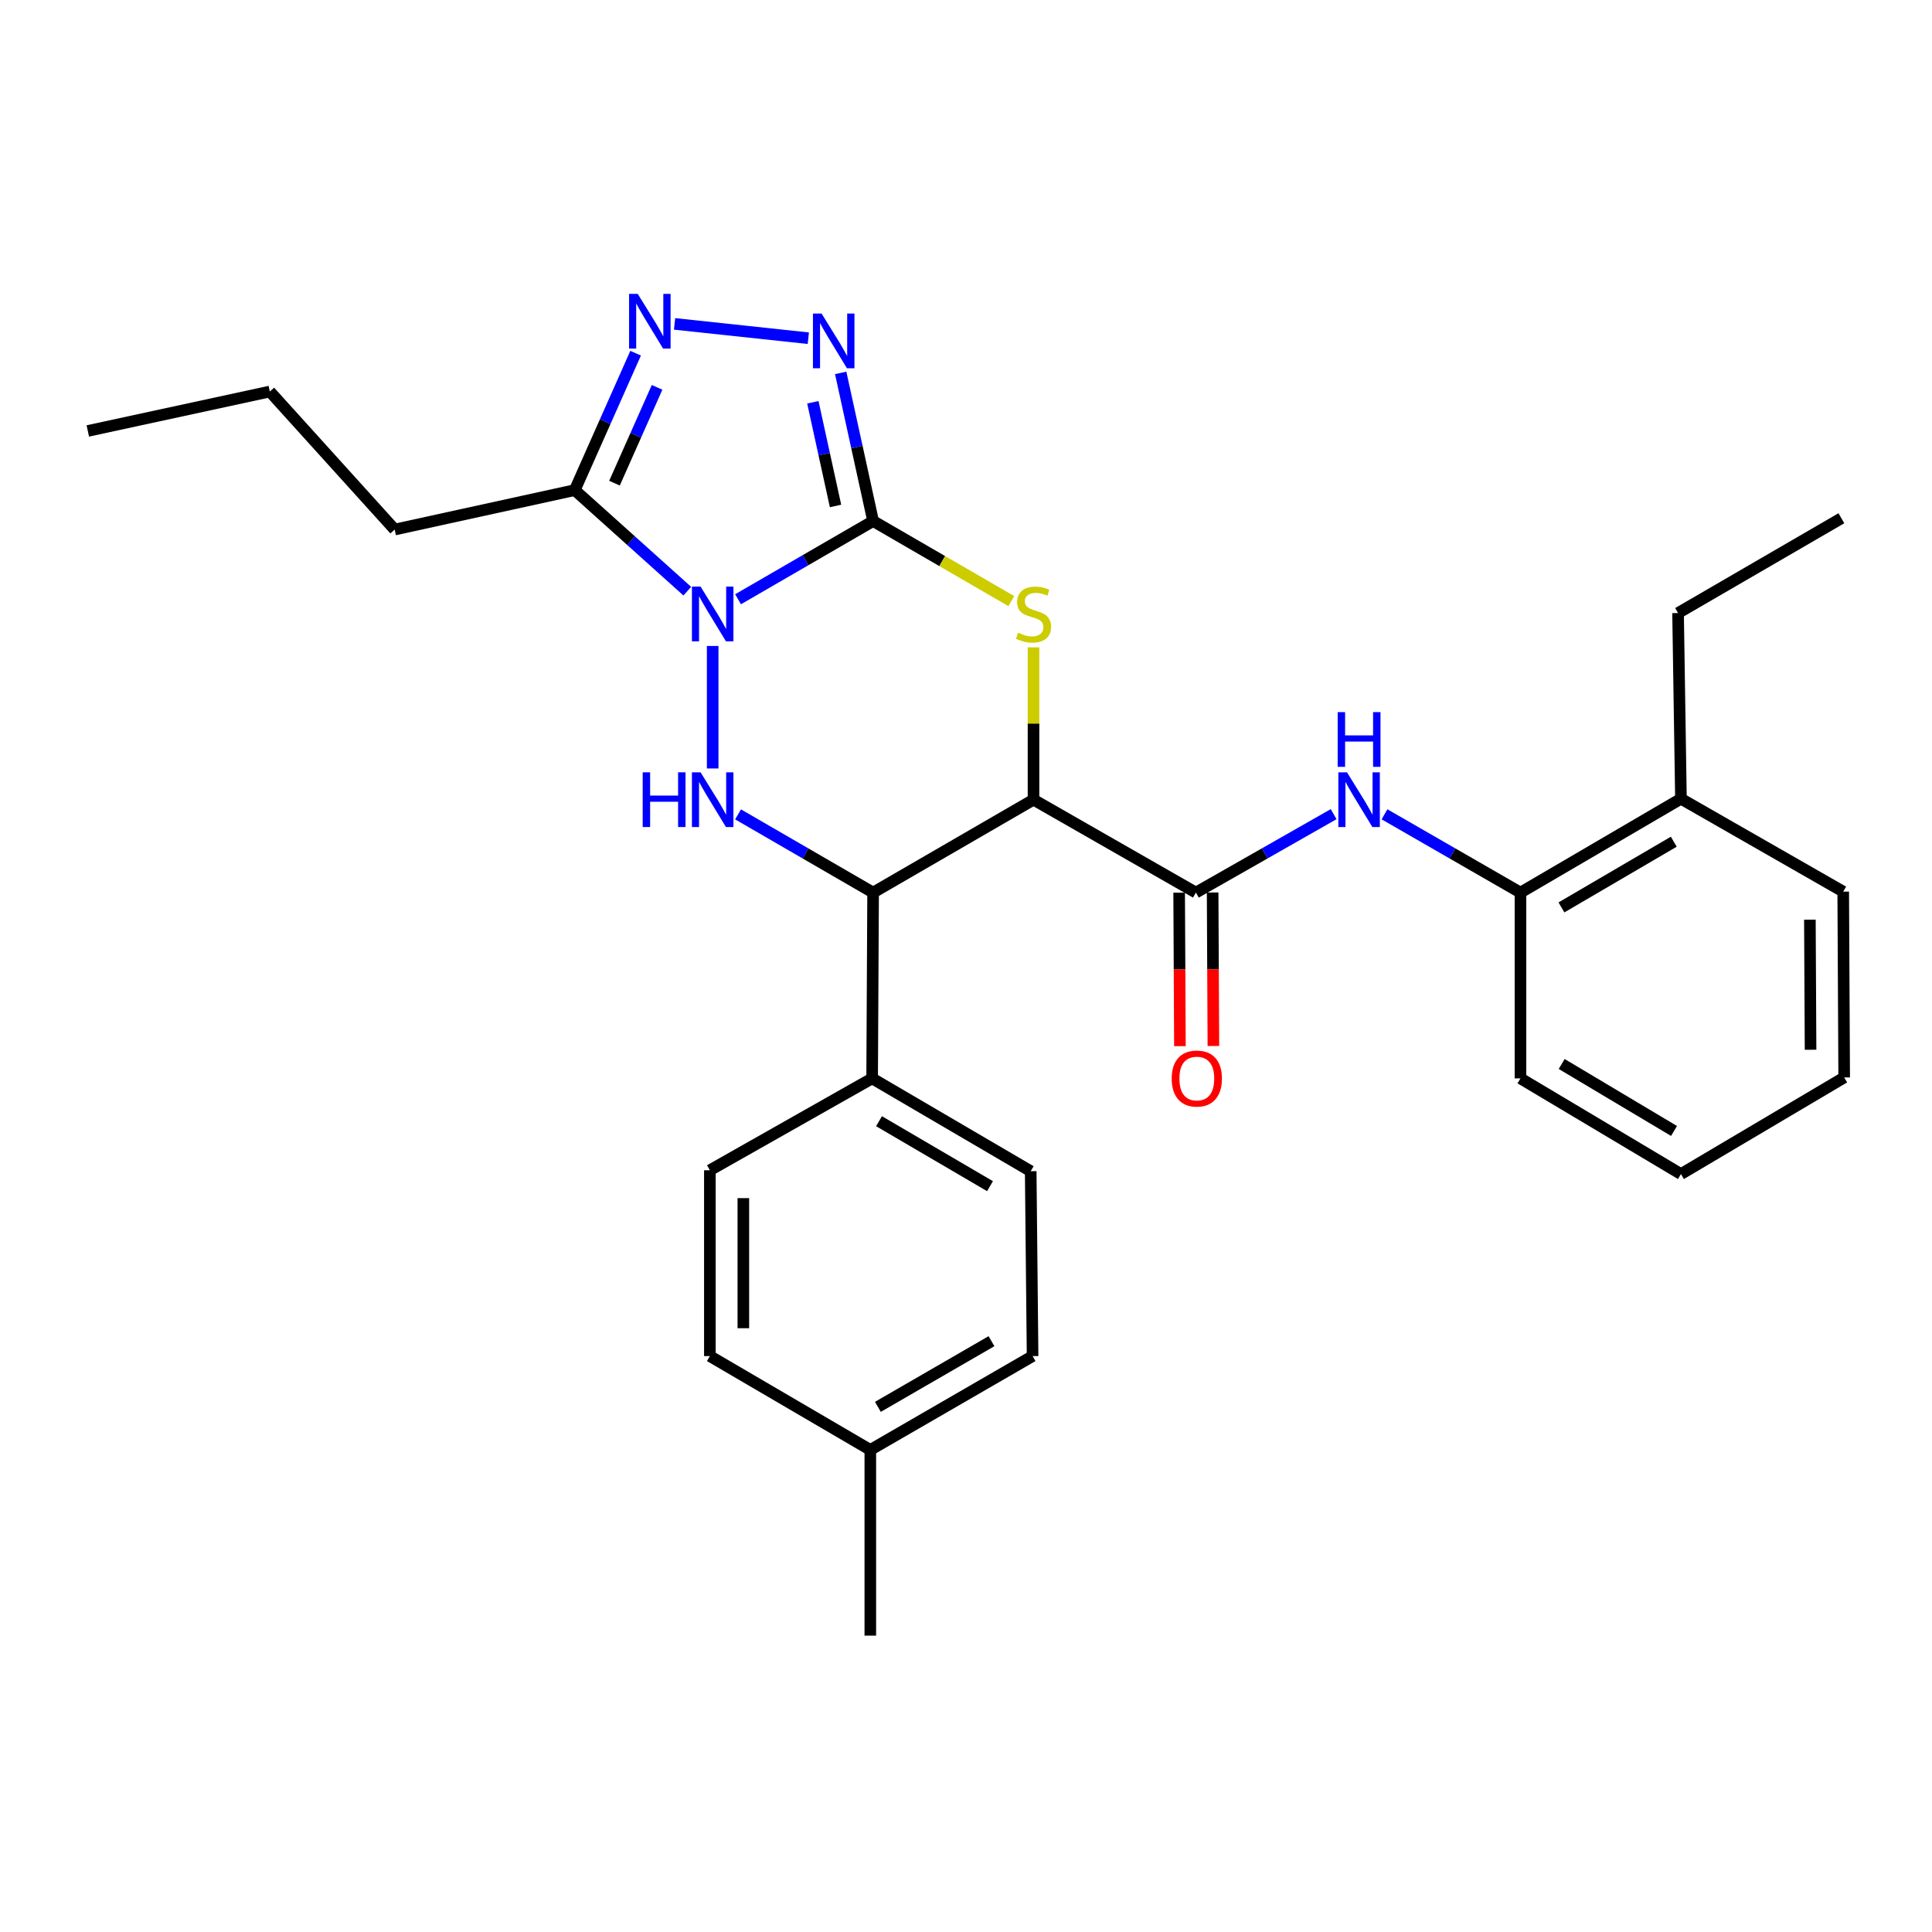 <?xml version='1.0' encoding='iso-8859-1'?>
<svg version='1.1' baseProfile='full'
              xmlns='http://www.w3.org/2000/svg'
                      xmlns:rdkit='http://www.rdkit.org/xml'
                      xmlns:xlink='http://www.w3.org/1999/xlink'
                  xml:space='preserve'
width='1000px' height='1000px' viewBox='0 0 1000 1000'>
<!-- END OF HEADER -->
<rect style='opacity:1.0;fill:#FFFFFF;stroke:none' width='1000' height='1000' x='0' y='0'> </rect>
<path class='bond-0' d='M 382.019,310.178 L 416.968,289.932' style='fill:none;fill-rule:evenodd;stroke:#0000FF;stroke-width:6px;stroke-linecap:butt;stroke-linejoin:miter;stroke-opacity:1' />
<path class='bond-0' d='M 416.968,289.932 L 451.917,269.687' style='fill:none;fill-rule:evenodd;stroke:#000000;stroke-width:6px;stroke-linecap:butt;stroke-linejoin:miter;stroke-opacity:1' />
<path class='bond-3' d='M 368.88,334.352 L 368.88,397.759' style='fill:none;fill-rule:evenodd;stroke:#0000FF;stroke-width:6px;stroke-linecap:butt;stroke-linejoin:miter;stroke-opacity:1' />
<path class='bond-6' d='M 355.741,305.988 L 326.621,279.833' style='fill:none;fill-rule:evenodd;stroke:#0000FF;stroke-width:6px;stroke-linecap:butt;stroke-linejoin:miter;stroke-opacity:1' />
<path class='bond-6' d='M 326.621,279.833 L 297.501,253.678' style='fill:none;fill-rule:evenodd;stroke:#000000;stroke-width:6px;stroke-linecap:butt;stroke-linejoin:miter;stroke-opacity:1' />
<path class='bond-2' d='M 451.917,269.687 L 487.691,290.413' style='fill:none;fill-rule:evenodd;stroke:#000000;stroke-width:6px;stroke-linecap:butt;stroke-linejoin:miter;stroke-opacity:1' />
<path class='bond-2' d='M 487.691,290.413 L 523.465,311.139' style='fill:none;fill-rule:evenodd;stroke:#CCCC00;stroke-width:6px;stroke-linecap:butt;stroke-linejoin:miter;stroke-opacity:1' />
<path class='bond-4' d='M 451.917,269.687 L 443.528,231.349' style='fill:none;fill-rule:evenodd;stroke:#000000;stroke-width:6px;stroke-linecap:butt;stroke-linejoin:miter;stroke-opacity:1' />
<path class='bond-4' d='M 443.528,231.349 L 435.139,193.011' style='fill:none;fill-rule:evenodd;stroke:#0000FF;stroke-width:6px;stroke-linecap:butt;stroke-linejoin:miter;stroke-opacity:1' />
<path class='bond-4' d='M 432.473,261.889 L 426.601,235.053' style='fill:none;fill-rule:evenodd;stroke:#000000;stroke-width:6px;stroke-linecap:butt;stroke-linejoin:miter;stroke-opacity:1' />
<path class='bond-4' d='M 426.601,235.053 L 420.729,208.216' style='fill:none;fill-rule:evenodd;stroke:#0000FF;stroke-width:6px;stroke-linecap:butt;stroke-linejoin:miter;stroke-opacity:1' />
<path class='bond-1' d='M 534.944,413.908 L 451.917,462.001' style='fill:none;fill-rule:evenodd;stroke:#000000;stroke-width:6px;stroke-linecap:butt;stroke-linejoin:miter;stroke-opacity:1' />
<path class='bond-8' d='M 534.944,413.908 L 618.991,462.001' style='fill:none;fill-rule:evenodd;stroke:#000000;stroke-width:6px;stroke-linecap:butt;stroke-linejoin:miter;stroke-opacity:1' />
<path class='bond-30' d='M 534.944,413.908 L 534.944,374.49' style='fill:none;fill-rule:evenodd;stroke:#000000;stroke-width:6px;stroke-linecap:butt;stroke-linejoin:miter;stroke-opacity:1' />
<path class='bond-30' d='M 534.944,374.49 L 534.944,335.072' style='fill:none;fill-rule:evenodd;stroke:#CCCC00;stroke-width:6px;stroke-linecap:butt;stroke-linejoin:miter;stroke-opacity:1' />
<path class='bond-5' d='M 382.019,421.518 L 416.968,441.76' style='fill:none;fill-rule:evenodd;stroke:#0000FF;stroke-width:6px;stroke-linecap:butt;stroke-linejoin:miter;stroke-opacity:1' />
<path class='bond-5' d='M 416.968,441.76 L 451.917,462.001' style='fill:none;fill-rule:evenodd;stroke:#000000;stroke-width:6px;stroke-linecap:butt;stroke-linejoin:miter;stroke-opacity:1' />
<path class='bond-29' d='M 418.386,175.058 L 349.155,167.642' style='fill:none;fill-rule:evenodd;stroke:#0000FF;stroke-width:6px;stroke-linecap:butt;stroke-linejoin:miter;stroke-opacity:1' />
<path class='bond-11' d='M 451.917,462.001 L 451.416,558.168' style='fill:none;fill-rule:evenodd;stroke:#000000;stroke-width:6px;stroke-linecap:butt;stroke-linejoin:miter;stroke-opacity:1' />
<path class='bond-7' d='M 297.501,253.678 L 313.248,218.25' style='fill:none;fill-rule:evenodd;stroke:#000000;stroke-width:6px;stroke-linecap:butt;stroke-linejoin:miter;stroke-opacity:1' />
<path class='bond-7' d='M 313.248,218.25 L 328.996,182.822' style='fill:none;fill-rule:evenodd;stroke:#0000FF;stroke-width:6px;stroke-linecap:butt;stroke-linejoin:miter;stroke-opacity:1' />
<path class='bond-7' d='M 318.059,250.088 L 329.082,225.288' style='fill:none;fill-rule:evenodd;stroke:#000000;stroke-width:6px;stroke-linecap:butt;stroke-linejoin:miter;stroke-opacity:1' />
<path class='bond-7' d='M 329.082,225.288 L 340.105,200.489' style='fill:none;fill-rule:evenodd;stroke:#0000FF;stroke-width:6px;stroke-linecap:butt;stroke-linejoin:miter;stroke-opacity:1' />
<path class='bond-16' d='M 297.501,253.678 L 204.279,274.095' style='fill:none;fill-rule:evenodd;stroke:#000000;stroke-width:6px;stroke-linecap:butt;stroke-linejoin:miter;stroke-opacity:1' />
<path class='bond-9' d='M 618.991,462.001 L 654.641,441.704' style='fill:none;fill-rule:evenodd;stroke:#000000;stroke-width:6px;stroke-linecap:butt;stroke-linejoin:miter;stroke-opacity:1' />
<path class='bond-9' d='M 654.641,441.704 L 690.292,421.406' style='fill:none;fill-rule:evenodd;stroke:#0000FF;stroke-width:6px;stroke-linecap:butt;stroke-linejoin:miter;stroke-opacity:1' />
<path class='bond-12' d='M 610.327,462.045 L 610.526,501.766' style='fill:none;fill-rule:evenodd;stroke:#000000;stroke-width:6px;stroke-linecap:butt;stroke-linejoin:miter;stroke-opacity:1' />
<path class='bond-12' d='M 610.526,501.766 L 610.725,541.487' style='fill:none;fill-rule:evenodd;stroke:#FF0000;stroke-width:6px;stroke-linecap:butt;stroke-linejoin:miter;stroke-opacity:1' />
<path class='bond-12' d='M 627.655,461.958 L 627.853,501.679' style='fill:none;fill-rule:evenodd;stroke:#000000;stroke-width:6px;stroke-linecap:butt;stroke-linejoin:miter;stroke-opacity:1' />
<path class='bond-12' d='M 627.853,501.679 L 628.052,541.401' style='fill:none;fill-rule:evenodd;stroke:#FF0000;stroke-width:6px;stroke-linecap:butt;stroke-linejoin:miter;stroke-opacity:1' />
<path class='bond-10' d='M 716.612,421.479 L 751.801,441.74' style='fill:none;fill-rule:evenodd;stroke:#0000FF;stroke-width:6px;stroke-linecap:butt;stroke-linejoin:miter;stroke-opacity:1' />
<path class='bond-10' d='M 751.801,441.74 L 786.99,462.001' style='fill:none;fill-rule:evenodd;stroke:#000000;stroke-width:6px;stroke-linecap:butt;stroke-linejoin:miter;stroke-opacity:1' />
<path class='bond-13' d='M 786.99,462.001 L 870.055,413.427' style='fill:none;fill-rule:evenodd;stroke:#000000;stroke-width:6px;stroke-linecap:butt;stroke-linejoin:miter;stroke-opacity:1' />
<path class='bond-13' d='M 808.196,469.673 L 866.342,435.671' style='fill:none;fill-rule:evenodd;stroke:#000000;stroke-width:6px;stroke-linecap:butt;stroke-linejoin:miter;stroke-opacity:1' />
<path class='bond-20' d='M 786.99,462.001 L 786.99,558.168' style='fill:none;fill-rule:evenodd;stroke:#000000;stroke-width:6px;stroke-linecap:butt;stroke-linejoin:miter;stroke-opacity:1' />
<path class='bond-14' d='M 451.416,558.168 L 533.49,606.213' style='fill:none;fill-rule:evenodd;stroke:#000000;stroke-width:6px;stroke-linecap:butt;stroke-linejoin:miter;stroke-opacity:1' />
<path class='bond-14' d='M 454.973,580.329 L 512.425,613.96' style='fill:none;fill-rule:evenodd;stroke:#000000;stroke-width:6px;stroke-linecap:butt;stroke-linejoin:miter;stroke-opacity:1' />
<path class='bond-15' d='M 451.416,558.168 L 367.426,605.722' style='fill:none;fill-rule:evenodd;stroke:#000000;stroke-width:6px;stroke-linecap:butt;stroke-linejoin:miter;stroke-opacity:1' />
<path class='bond-21' d='M 870.055,413.427 L 868.563,317.308' style='fill:none;fill-rule:evenodd;stroke:#000000;stroke-width:6px;stroke-linecap:butt;stroke-linejoin:miter;stroke-opacity:1' />
<path class='bond-22' d='M 870.055,413.427 L 954.045,461.51' style='fill:none;fill-rule:evenodd;stroke:#000000;stroke-width:6px;stroke-linecap:butt;stroke-linejoin:miter;stroke-opacity:1' />
<path class='bond-18' d='M 533.49,606.213 L 534.462,701.909' style='fill:none;fill-rule:evenodd;stroke:#000000;stroke-width:6px;stroke-linecap:butt;stroke-linejoin:miter;stroke-opacity:1' />
<path class='bond-17' d='M 367.426,605.722 L 367.426,701.909' style='fill:none;fill-rule:evenodd;stroke:#000000;stroke-width:6px;stroke-linecap:butt;stroke-linejoin:miter;stroke-opacity:1' />
<path class='bond-17' d='M 384.754,620.15 L 384.754,687.481' style='fill:none;fill-rule:evenodd;stroke:#000000;stroke-width:6px;stroke-linecap:butt;stroke-linejoin:miter;stroke-opacity:1' />
<path class='bond-24' d='M 204.279,274.095 L 139.658,202.658' style='fill:none;fill-rule:evenodd;stroke:#000000;stroke-width:6px;stroke-linecap:butt;stroke-linejoin:miter;stroke-opacity:1' />
<path class='bond-19' d='M 367.426,701.909 L 450.473,750.473' style='fill:none;fill-rule:evenodd;stroke:#000000;stroke-width:6px;stroke-linecap:butt;stroke-linejoin:miter;stroke-opacity:1' />
<path class='bond-31' d='M 534.462,701.909 L 450.473,750.473' style='fill:none;fill-rule:evenodd;stroke:#000000;stroke-width:6px;stroke-linecap:butt;stroke-linejoin:miter;stroke-opacity:1' />
<path class='bond-31' d='M 513.19,694.193 L 454.397,728.188' style='fill:none;fill-rule:evenodd;stroke:#000000;stroke-width:6px;stroke-linecap:butt;stroke-linejoin:miter;stroke-opacity:1' />
<path class='bond-23' d='M 450.473,750.473 L 450.473,846.602' style='fill:none;fill-rule:evenodd;stroke:#000000;stroke-width:6px;stroke-linecap:butt;stroke-linejoin:miter;stroke-opacity:1' />
<path class='bond-26' d='M 786.99,558.168 L 870.055,607.696' style='fill:none;fill-rule:evenodd;stroke:#000000;stroke-width:6px;stroke-linecap:butt;stroke-linejoin:miter;stroke-opacity:1' />
<path class='bond-26' d='M 808.323,550.715 L 866.469,585.384' style='fill:none;fill-rule:evenodd;stroke:#000000;stroke-width:6px;stroke-linecap:butt;stroke-linejoin:miter;stroke-opacity:1' />
<path class='bond-25' d='M 868.563,317.308 L 953.092,268.243' style='fill:none;fill-rule:evenodd;stroke:#000000;stroke-width:6px;stroke-linecap:butt;stroke-linejoin:miter;stroke-opacity:1' />
<path class='bond-32' d='M 954.045,461.51 L 954.545,557.687' style='fill:none;fill-rule:evenodd;stroke:#000000;stroke-width:6px;stroke-linecap:butt;stroke-linejoin:miter;stroke-opacity:1' />
<path class='bond-32' d='M 936.793,476.027 L 937.143,543.351' style='fill:none;fill-rule:evenodd;stroke:#000000;stroke-width:6px;stroke-linecap:butt;stroke-linejoin:miter;stroke-opacity:1' />
<path class='bond-27' d='M 139.658,202.658 L 45.455,223.057' style='fill:none;fill-rule:evenodd;stroke:#000000;stroke-width:6px;stroke-linecap:butt;stroke-linejoin:miter;stroke-opacity:1' />
<path class='bond-28' d='M 870.055,607.696 L 954.545,557.687' style='fill:none;fill-rule:evenodd;stroke:#000000;stroke-width:6px;stroke-linecap:butt;stroke-linejoin:miter;stroke-opacity:1' />
<path  class='atom-0' d='M 362.62 303.629
L 371.9 318.629
Q 372.82 320.109, 374.3 322.789
Q 375.78 325.469, 375.86 325.629
L 375.86 303.629
L 379.62 303.629
L 379.62 331.949
L 375.74 331.949
L 365.78 315.549
Q 364.62 313.629, 363.38 311.429
Q 362.18 309.229, 361.82 308.549
L 361.82 331.949
L 358.14 331.949
L 358.14 303.629
L 362.62 303.629
' fill='#0000FF'/>
<path  class='atom-3' d='M 526.944 327.509
Q 527.264 327.629, 528.584 328.189
Q 529.904 328.749, 531.344 329.109
Q 532.824 329.429, 534.264 329.429
Q 536.944 329.429, 538.504 328.149
Q 540.064 326.829, 540.064 324.549
Q 540.064 322.989, 539.264 322.029
Q 538.504 321.069, 537.304 320.549
Q 536.104 320.029, 534.104 319.429
Q 531.584 318.669, 530.064 317.949
Q 528.584 317.229, 527.504 315.709
Q 526.464 314.189, 526.464 311.629
Q 526.464 308.069, 528.864 305.869
Q 531.304 303.669, 536.104 303.669
Q 539.384 303.669, 543.104 305.229
L 542.184 308.309
Q 538.784 306.909, 536.224 306.909
Q 533.464 306.909, 531.944 308.069
Q 530.424 309.189, 530.464 311.149
Q 530.464 312.669, 531.224 313.589
Q 532.024 314.509, 533.144 315.029
Q 534.304 315.549, 536.224 316.149
Q 538.784 316.949, 540.304 317.749
Q 541.824 318.549, 542.904 320.189
Q 544.024 321.789, 544.024 324.549
Q 544.024 328.469, 541.384 330.589
Q 538.784 332.669, 534.424 332.669
Q 531.904 332.669, 529.984 332.109
Q 528.104 331.589, 525.864 330.669
L 526.944 327.509
' fill='#CCCC00'/>
<path  class='atom-4' d='M 332.66 399.748
L 336.5 399.748
L 336.5 411.788
L 350.98 411.788
L 350.98 399.748
L 354.82 399.748
L 354.82 428.068
L 350.98 428.068
L 350.98 414.988
L 336.5 414.988
L 336.5 428.068
L 332.66 428.068
L 332.66 399.748
' fill='#0000FF'/>
<path  class='atom-4' d='M 362.62 399.748
L 371.9 414.748
Q 372.82 416.228, 374.3 418.908
Q 375.78 421.588, 375.86 421.748
L 375.86 399.748
L 379.62 399.748
L 379.62 428.068
L 375.74 428.068
L 365.78 411.668
Q 364.62 409.748, 363.38 407.548
Q 362.18 405.348, 361.82 404.668
L 361.82 428.068
L 358.14 428.068
L 358.14 399.748
L 362.62 399.748
' fill='#0000FF'/>
<path  class='atom-5' d='M 425.258 162.305
L 434.538 177.305
Q 435.458 178.785, 436.938 181.465
Q 438.418 184.145, 438.498 184.305
L 438.498 162.305
L 442.258 162.305
L 442.258 190.625
L 438.378 190.625
L 428.418 174.225
Q 427.258 172.305, 426.018 170.105
Q 424.818 167.905, 424.458 167.225
L 424.458 190.625
L 420.778 190.625
L 420.778 162.305
L 425.258 162.305
' fill='#0000FF'/>
<path  class='atom-8' d='M 330.092 152.111
L 339.372 167.111
Q 340.292 168.591, 341.772 171.271
Q 343.252 173.951, 343.332 174.111
L 343.332 152.111
L 347.092 152.111
L 347.092 180.431
L 343.212 180.431
L 333.252 164.031
Q 332.092 162.111, 330.852 159.911
Q 329.652 157.711, 329.292 157.031
L 329.292 180.431
L 325.612 180.431
L 325.612 152.111
L 330.092 152.111
' fill='#0000FF'/>
<path  class='atom-10' d='M 697.202 399.748
L 706.482 414.748
Q 707.402 416.228, 708.882 418.908
Q 710.362 421.588, 710.442 421.748
L 710.442 399.748
L 714.202 399.748
L 714.202 428.068
L 710.322 428.068
L 700.362 411.668
Q 699.202 409.748, 697.962 407.548
Q 696.762 405.348, 696.402 404.668
L 696.402 428.068
L 692.722 428.068
L 692.722 399.748
L 697.202 399.748
' fill='#0000FF'/>
<path  class='atom-10' d='M 692.382 368.596
L 696.222 368.596
L 696.222 380.636
L 710.702 380.636
L 710.702 368.596
L 714.542 368.596
L 714.542 396.916
L 710.702 396.916
L 710.702 383.836
L 696.222 383.836
L 696.222 396.916
L 692.382 396.916
L 692.382 368.596
' fill='#0000FF'/>
<path  class='atom-13' d='M 606.472 558.248
Q 606.472 551.448, 609.832 547.648
Q 613.192 543.848, 619.472 543.848
Q 625.752 543.848, 629.112 547.648
Q 632.472 551.448, 632.472 558.248
Q 632.472 565.128, 629.072 569.048
Q 625.672 572.928, 619.472 572.928
Q 613.232 572.928, 609.832 569.048
Q 606.472 565.168, 606.472 558.248
M 619.472 569.728
Q 623.792 569.728, 626.112 566.848
Q 628.472 563.928, 628.472 558.248
Q 628.472 552.688, 626.112 549.888
Q 623.792 547.048, 619.472 547.048
Q 615.152 547.048, 612.792 549.848
Q 610.472 552.648, 610.472 558.248
Q 610.472 563.968, 612.792 566.848
Q 615.152 569.728, 619.472 569.728
' fill='#FF0000'/>
</svg>
